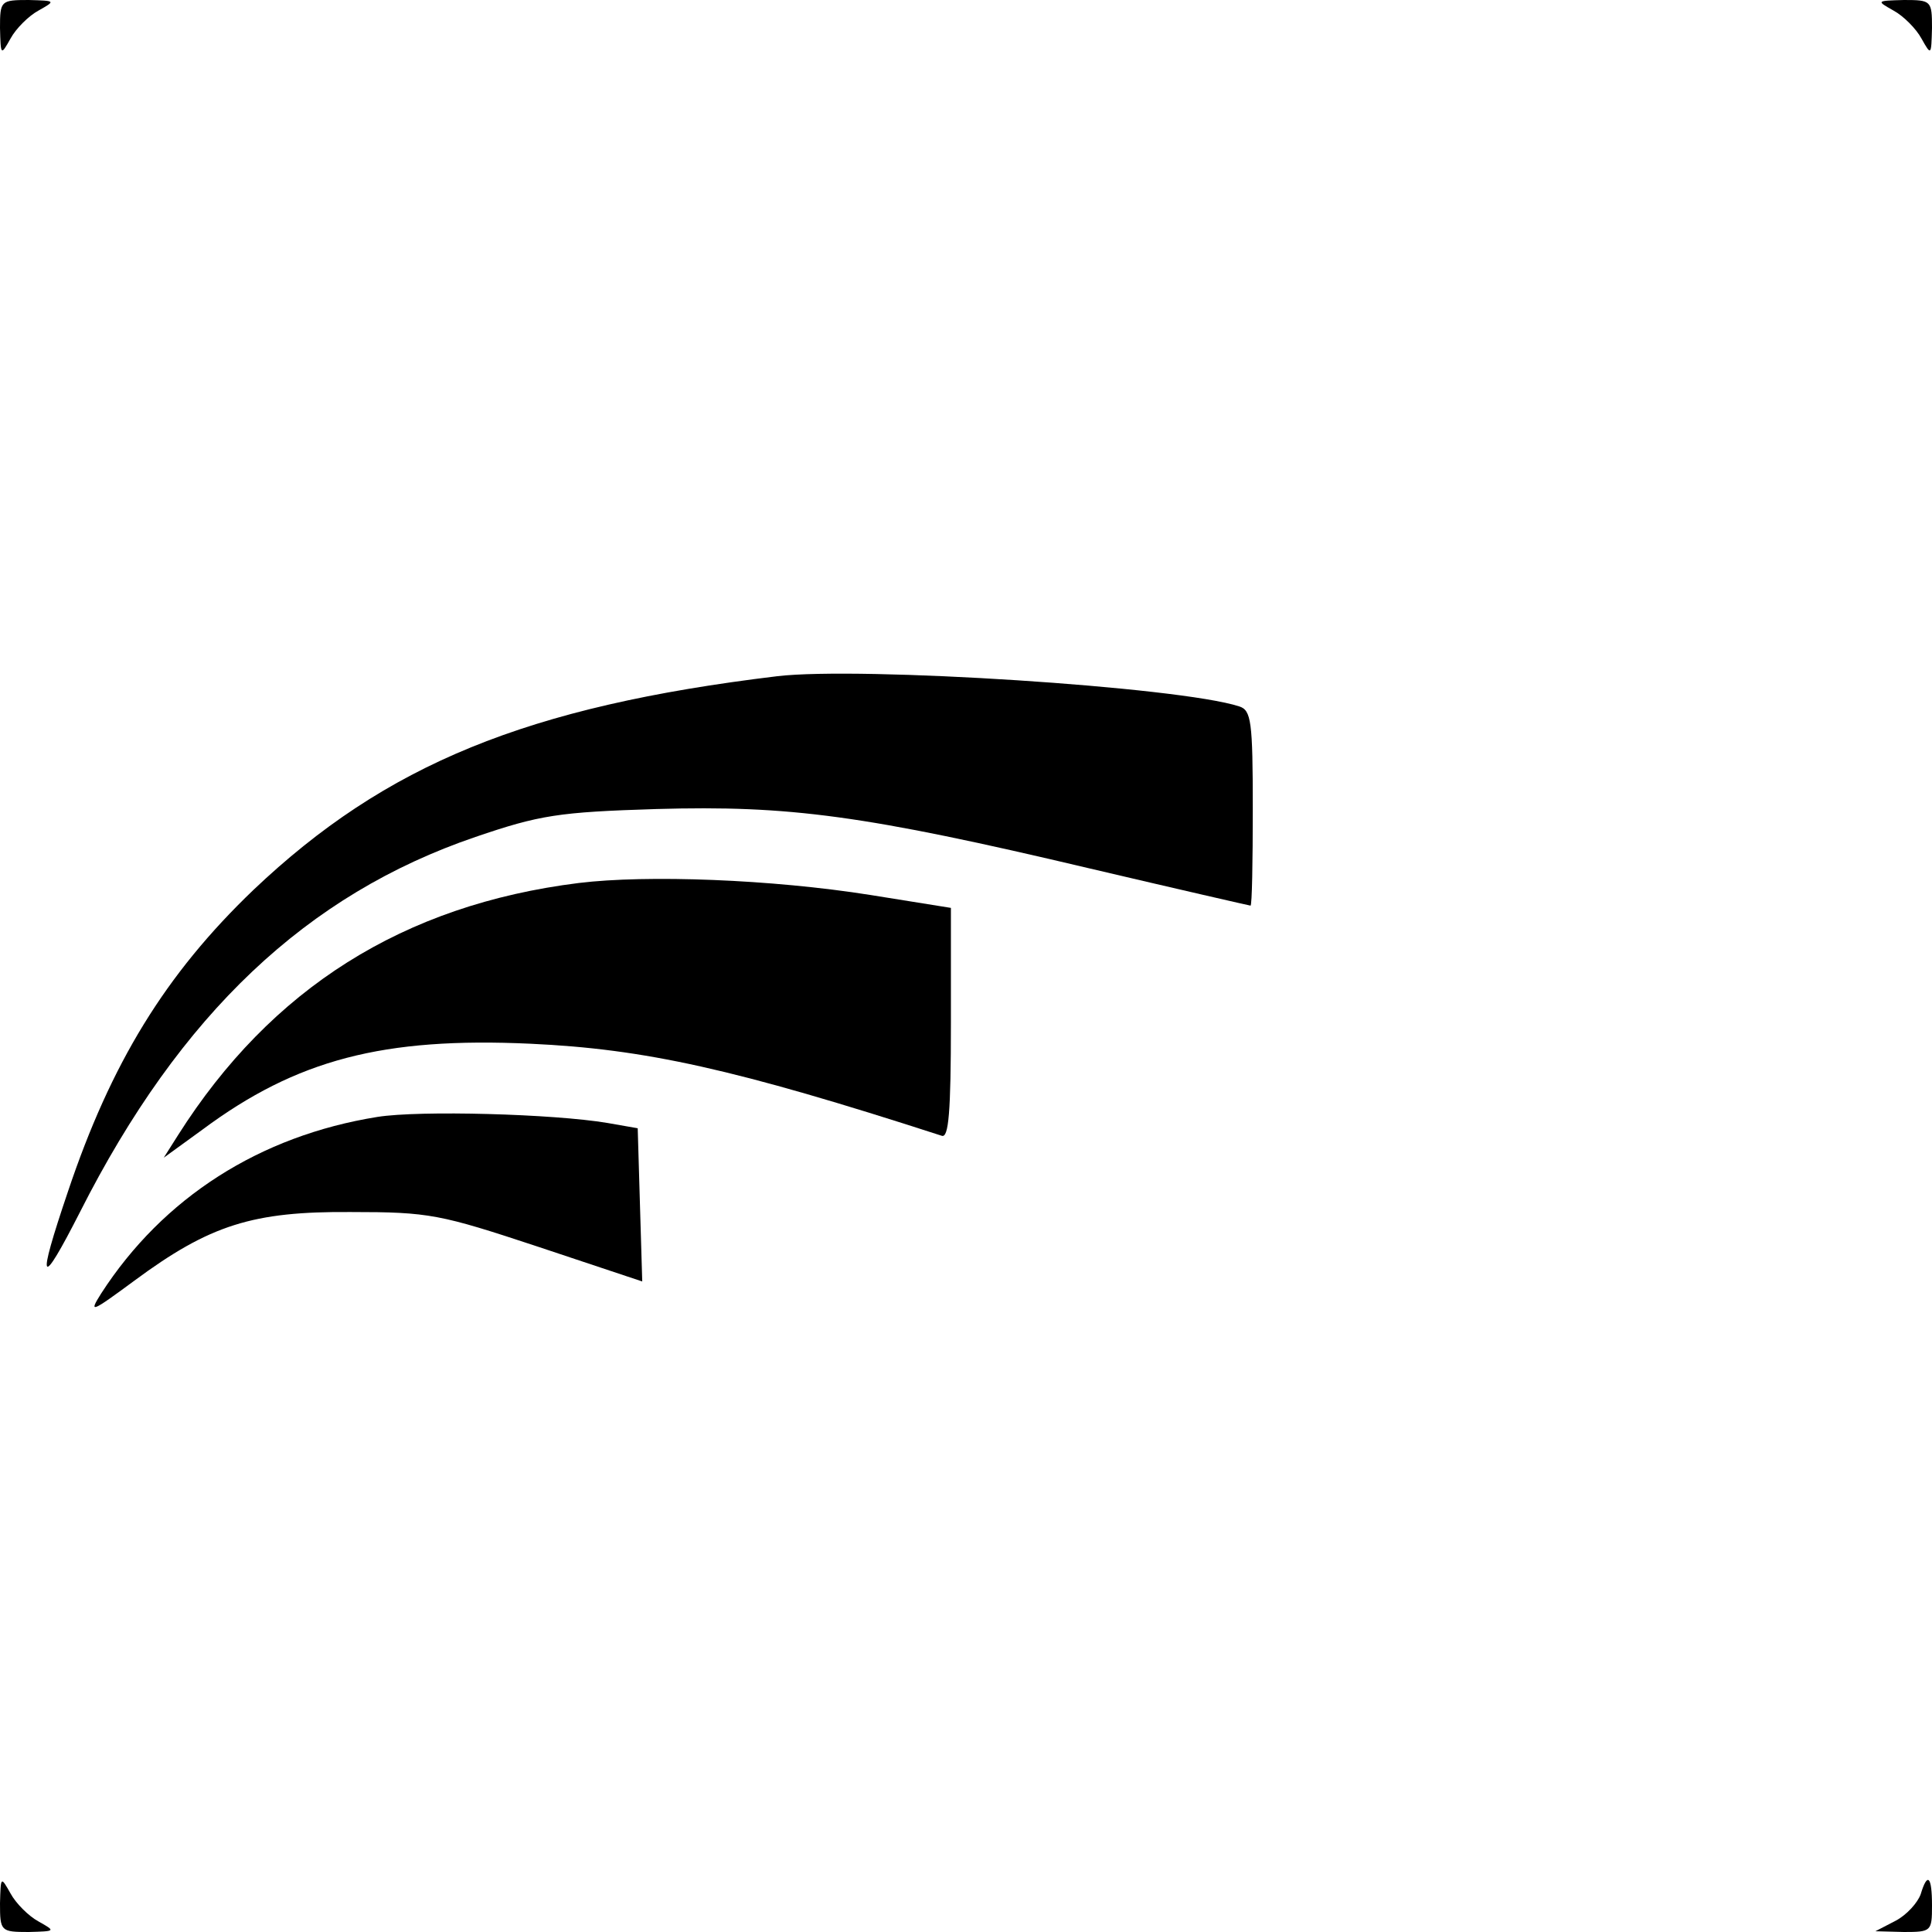 <?xml version="1.0" standalone="no"?>
<!DOCTYPE svg PUBLIC "-//W3C//DTD SVG 20010904//EN"
 "http://www.w3.org/TR/2001/REC-SVG-20010904/DTD/svg10.dtd">
<svg version="1.0" xmlns="http://www.w3.org/2000/svg"
 width="256pt" height="256pt" viewBox="0 0 256 256"
 preserveAspectRatio="xMidYMid meet">
<g transform="translate(0,256) scale(0.1,-0.1)"
fill="#000000" stroke="none">
<path d="M0 2523 c1 -37 1 -37 14 -14 7 13 24 30 37 37 23 13 23 13 -13 14
-37 0 -38 -1 -38 -37z"/>
<path d="M2509 2546 c13 -7 30 -24 37 -37 13 -23 13 -23 14 14 0 36 -1 37 -37
37 -37 -1 -37 -1 -14 -14z"/>
<path d="M1030 1664 c-332 -40 -519 -117 -694 -283 -117 -112 -189 -230 -246
-400 -42 -124 -37 -131 16 -27 133 263 301 421 524 497 85 29 110 33 240 37
176 5 275 -8 575 -79 115 -27 211 -49 212 -49 2 0 3 58 3 129 0 115 -2 130
-18 135 -80 26 -502 53 -612 40z"/>
<path d="M767 1390 c-233 -29 -408 -140 -531 -334 l-19 -30 51 37 c125 93 240
123 435 114 151 -7 270 -33 545 -122 9 -3 12 31 12 149 l0 153 -106 17 c-132
21 -297 27 -387 16z"/>
<path d="M500 1080 c-156 -25 -284 -107 -366 -234 -17 -27 -13 -25 44 17 100
74 157 92 287 91 104 0 118 -3 248 -46 l138 -46 -3 101 -3 102 -40 7 c-71 12
-249 17 -305 8z"/>
<path d="M0 38 c0 -37 1 -38 38 -38 36 1 36 1 13 14 -13 7 -30 24 -37 37 -13
23 -13 23 -14 -13z"/>
<path d="M2545 50 c-4 -11 -18 -27 -33 -35 l-27 -14 38 -1 c36 0 37 1 37 35 0
39 -6 45 -15 15z"/>
</g>
</svg>
